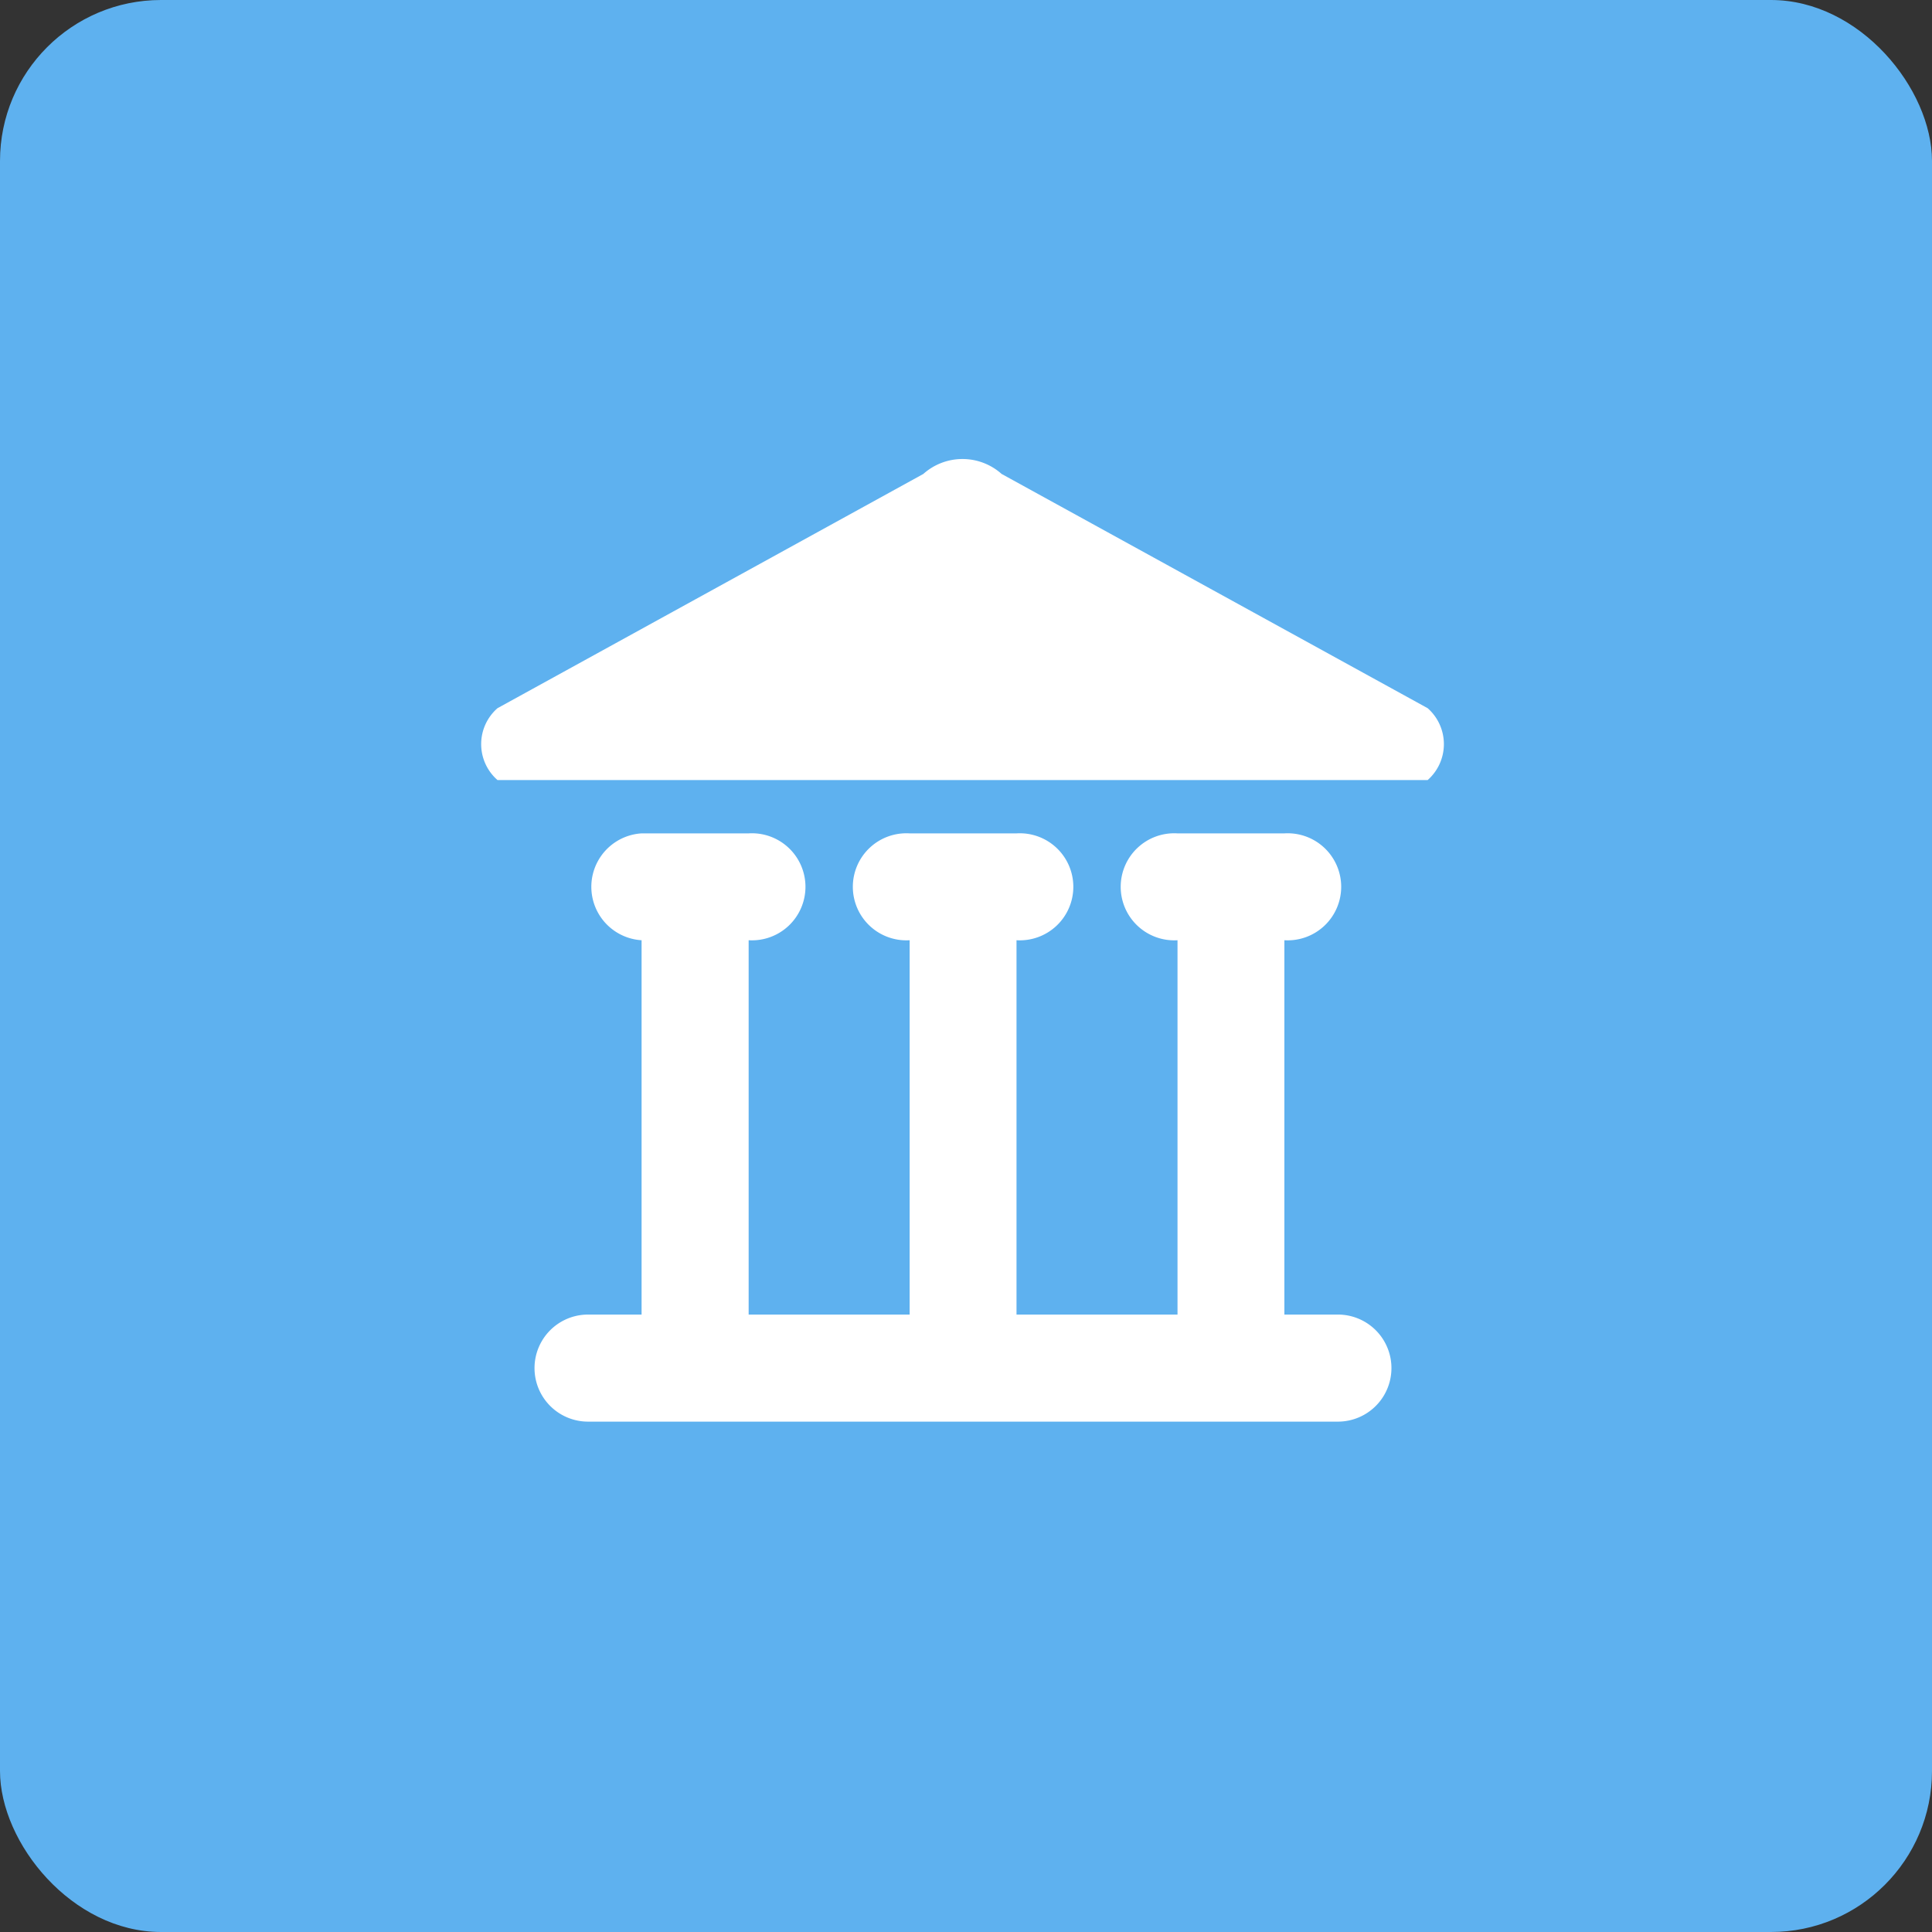 <svg xmlns="http://www.w3.org/2000/svg" viewBox="0 0 96 96"><rect x="0" y="0" width="96" height="96" fill="#333333" stroke="none"/><defs><style>.cls-1{fill:#5eb1ef;}.cls-2{fill:#fff;}</style></defs><title>资源 24</title><g id="图层_2" data-name="图层 2"><g id="图层_1-2" data-name="图层 1"><rect class="cls-1" width="96" height="96" rx="8"/><path class="cls-2" d="M70.93,38.76H24.72a2.37,2.37,0,0,1,0-3.57L45.88,23.55a2.92,2.92,0,0,1,3.89,0L70.94,35.19a2.38,2.38,0,0,1,0,3.57ZM29.22,65.32h2.66V46.72a2.66,2.66,0,0,1,0-5.31H37.2a2.66,2.66,0,1,1,0,5.31v18.6h8V46.72a2.66,2.66,0,1,1,0-5.31h5.31a2.66,2.66,0,1,1,0,5.31v18.6h8V46.72a2.66,2.66,0,1,1,0-5.31h5.31a2.66,2.66,0,1,1,0,5.31v18.6h2.66a2.66,2.66,0,0,1,0,5.32H29.22a2.66,2.66,0,0,1,0-5.32Z"/></g></g></svg>